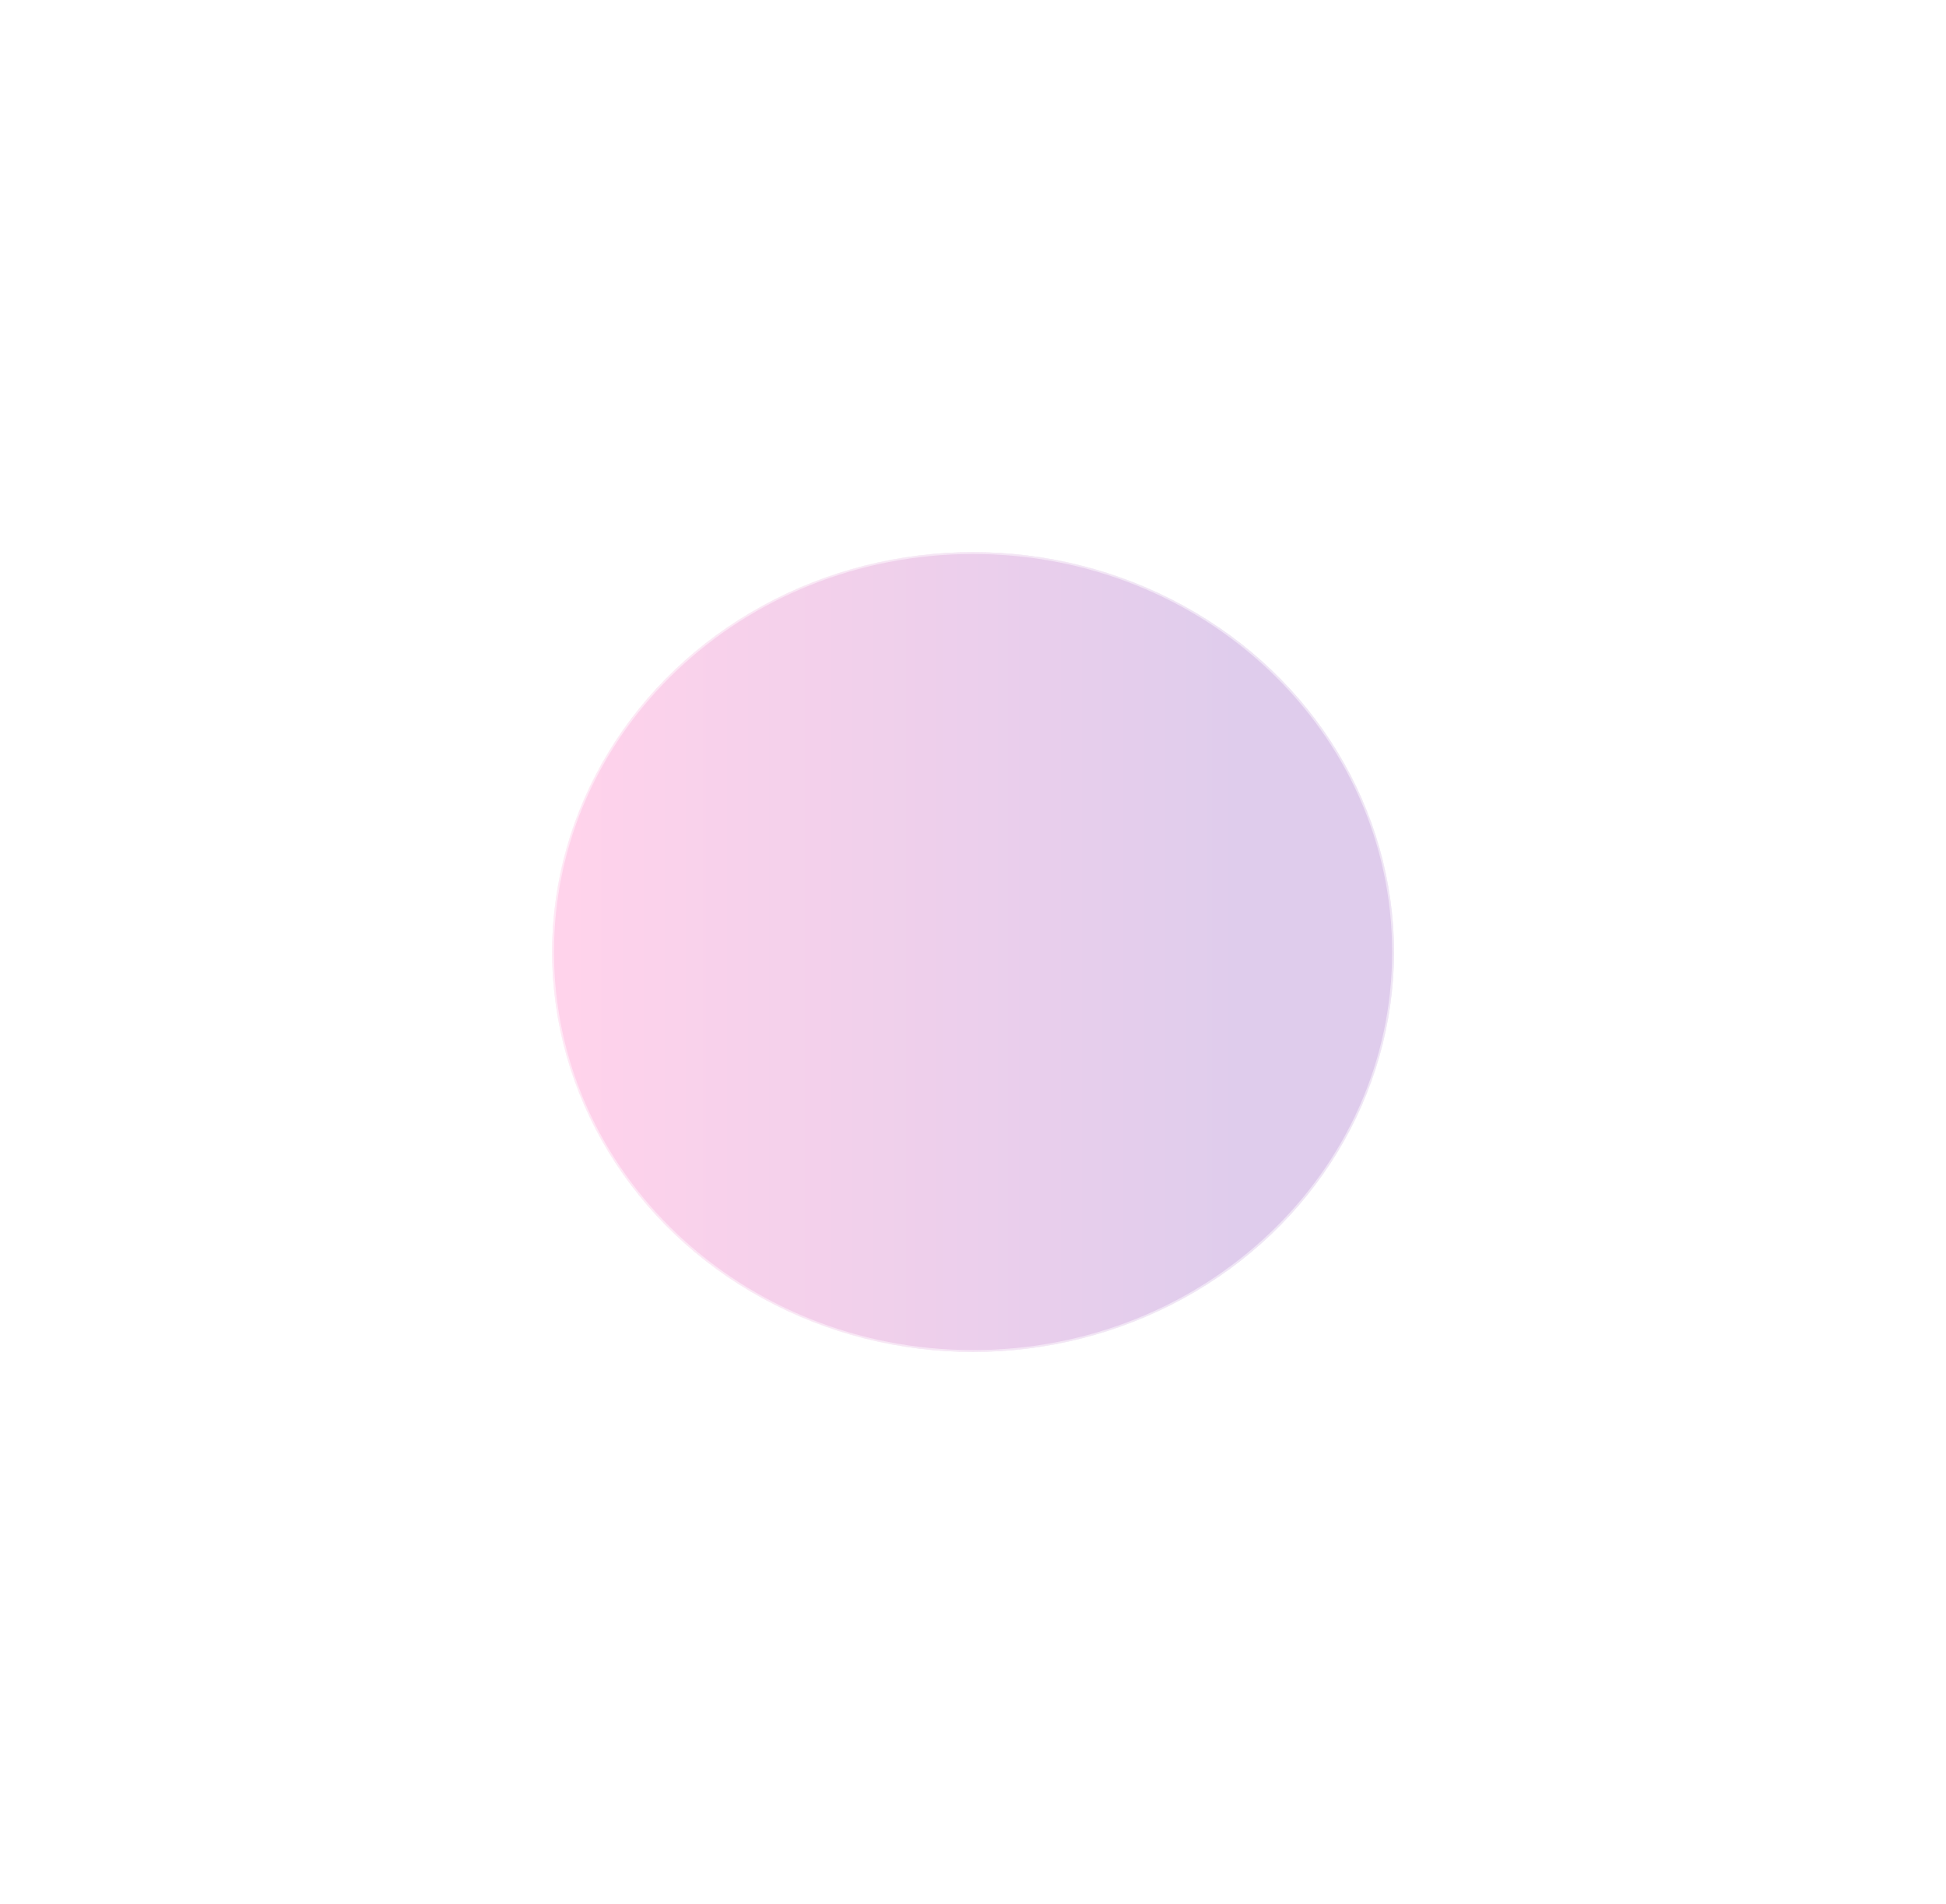 <?xml version="1.0" encoding="utf-8"?>
<svg xmlns="http://www.w3.org/2000/svg" fill="none" height="100%" overflow="visible" preserveAspectRatio="none" style="display: block;" viewBox="0 0 1438 1407" width="100%">
<g filter="url(#filter0_f_0_42166)" id="Ellipse 28" opacity="0.5">
<ellipse cx="719.037" cy="703.502" fill="url(#paint0_linear_0_42166)" fill-opacity="0.4" rx="311.037" ry="295.502"/>
<path d="M719.037 408.68C890.476 408.68 1029.4 540.709 1029.4 703.502C1029.4 866.295 890.476 998.324 719.037 998.324C547.598 998.324 408.68 866.295 408.68 703.502C408.68 540.709 547.598 408.68 719.037 408.68Z" stroke="white" stroke-opacity="0.5" stroke-width="1.359"/>
</g>
<defs>
<filter color-interpolation-filters="sRGB" filterUnits="userSpaceOnUse" height="1406.44" id="filter0_f_0_42166" width="1437.51" x="0.28" y="0.28">
<feFlood flood-opacity="0" result="BackgroundImageFix"/>
<feBlend in="SourceGraphic" in2="BackgroundImageFix" mode="normal" result="shape"/>
<feGaussianBlur result="effect1_foregroundBlur_0_42166" stdDeviation="203.86"/>
</filter>
<linearGradient gradientUnits="userSpaceOnUse" id="paint0_linear_0_42166" x1="914.143" x2="417.897" y1="703.502" y2="703.502">
<stop stop-color="#5E009E"/>
<stop offset="1" stop-color="#FF219A"/>
</linearGradient>
</defs>
</svg>